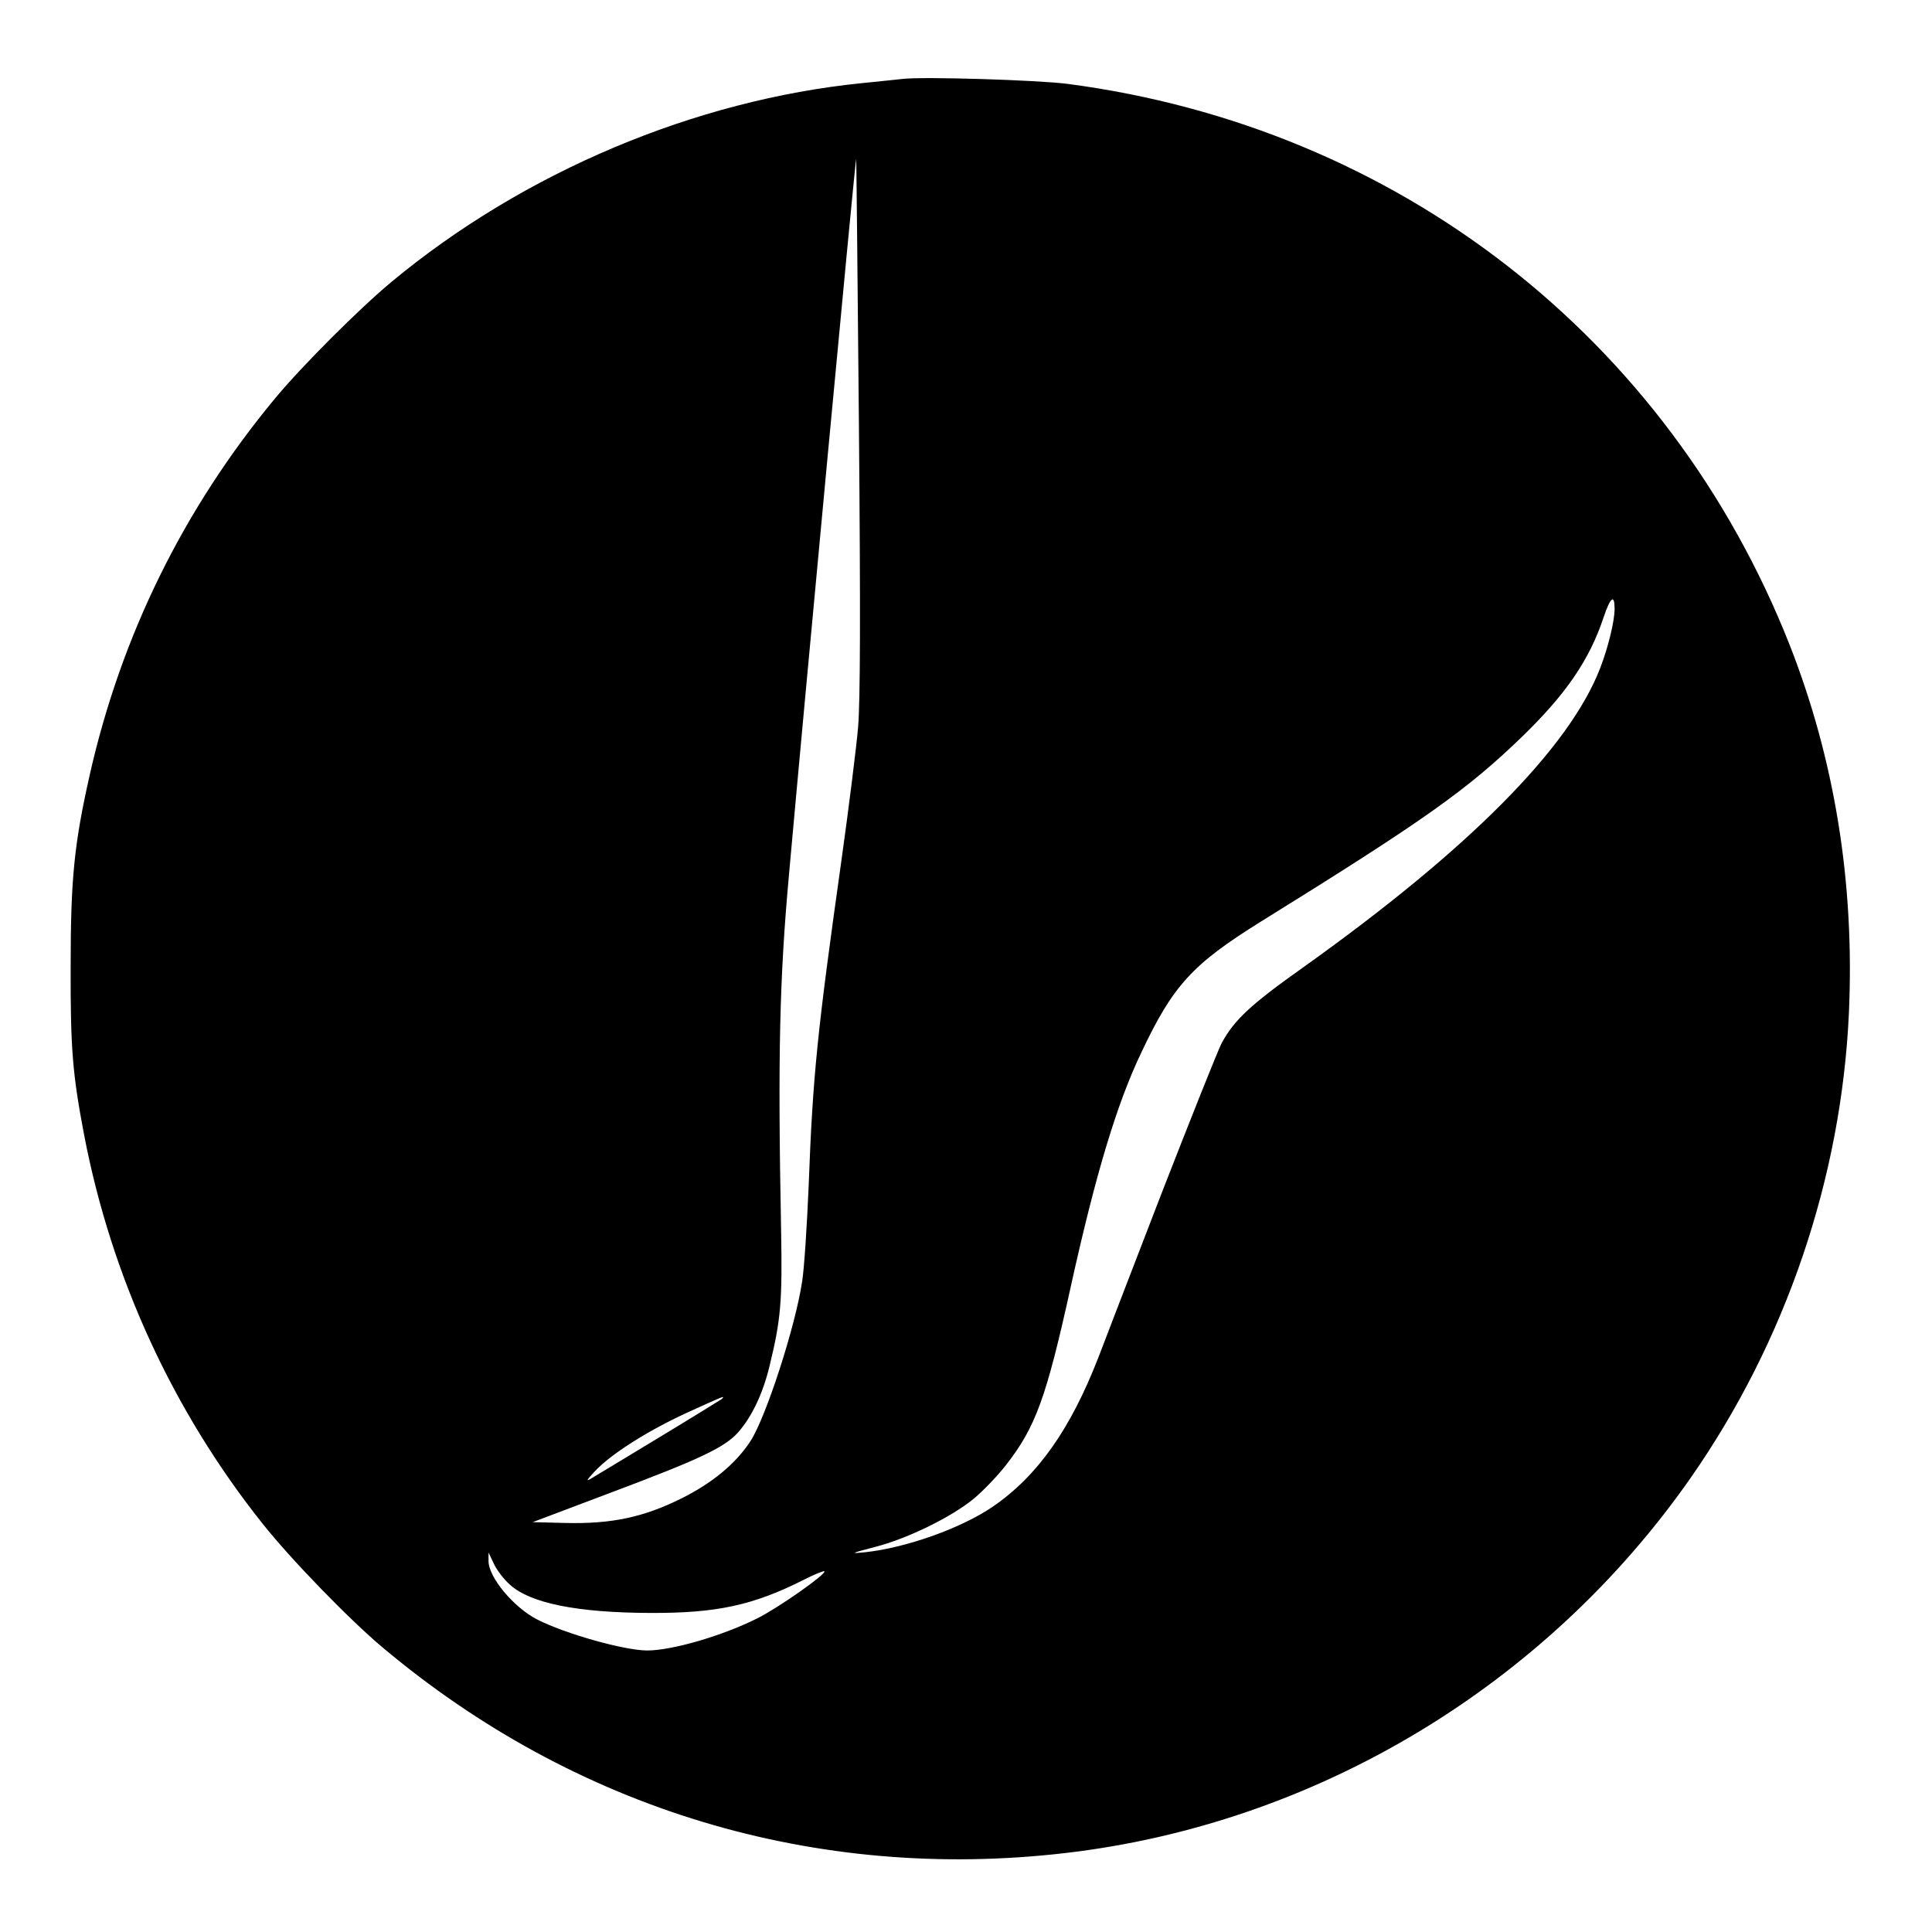 <?xml version="1.0" standalone="no"?>
<!DOCTYPE svg PUBLIC "-//W3C//DTD SVG 20010904//EN"
 "http://www.w3.org/TR/2001/REC-SVG-20010904/DTD/svg10.dtd">
<svg version="1.0" xmlns="http://www.w3.org/2000/svg"
 width="700pt" height="700pt" viewBox="0 0 700 700"
 preserveAspectRatio="xMidYMid meet">
<g transform="translate(0,700) scale(0.1,-0.1)"
fill="#000000" stroke="none">
<path d="M3270 6714 c-19 -2 -84 -9 -145 -15 -607 -61 -1226 -322 -1705 -719
-118 -98 -326 -306 -423 -423 -332 -400 -558 -860 -672 -1365 -56 -249 -69
-375 -69 -692 -1 -299 7 -393 49 -613 99 -516 322 -1000 646 -1407 103 -130
314 -347 434 -448 699 -588 1571 -851 2474 -746 906 105 1739 604 2267 1360
344 493 546 1086 573 1685 21 471 -52 918 -215 1333 -439 1112 -1421 1875
-2615 2032 -108 14 -525 27 -599 18z m-161 -2349 c-6 -71 -33 -287 -60 -480
-88 -625 -104 -780 -119 -1180 -6 -143 -16 -301 -24 -350 -25 -164 -130 -487
-186 -575 -52 -81 -139 -154 -253 -210 -135 -67 -251 -92 -417 -88 l-120 3
278 105 c325 122 417 165 466 220 49 55 90 140 114 240 41 168 47 233 42 495
-12 629 -6 907 29 1290 54 604 235 2538 243 2589 1 6 5 -425 10 -959 6 -693 5
-1007 -3 -1100z m2741 429 c0 -44 -23 -139 -52 -214 -111 -289 -475 -656
-1075 -1084 -192 -136 -251 -191 -297 -276 -13 -25 -110 -268 -216 -540 -105
-272 -209 -542 -231 -600 -101 -259 -220 -428 -382 -539 -114 -78 -314 -149
-462 -165 -56 -6 -54 -4 35 19 117 30 275 107 357 174 34 28 87 83 118 123
107 137 146 243 235 648 89 403 166 660 255 846 115 244 185 320 432 474 595
369 747 477 947 670 159 154 245 279 296 433 25 74 40 86 40 31z m-3235 -2863
c-6 -4 -109 -68 -230 -141 -121 -73 -231 -140 -245 -148 -18 -11 -14 -4 15 27
59 63 190 146 333 212 132 60 142 65 127 50z m-767 -673 c74 -67 244 -101 507
-102 241 -1 373 27 559 121 37 19 70 32 73 30 9 -9 -169 -134 -244 -171 -128
-64 -309 -116 -398 -116 -82 0 -296 60 -398 112 -85 43 -177 153 -177 212 l0
31 19 -40 c10 -22 36 -57 59 -77z"/>
</g>
</svg>

